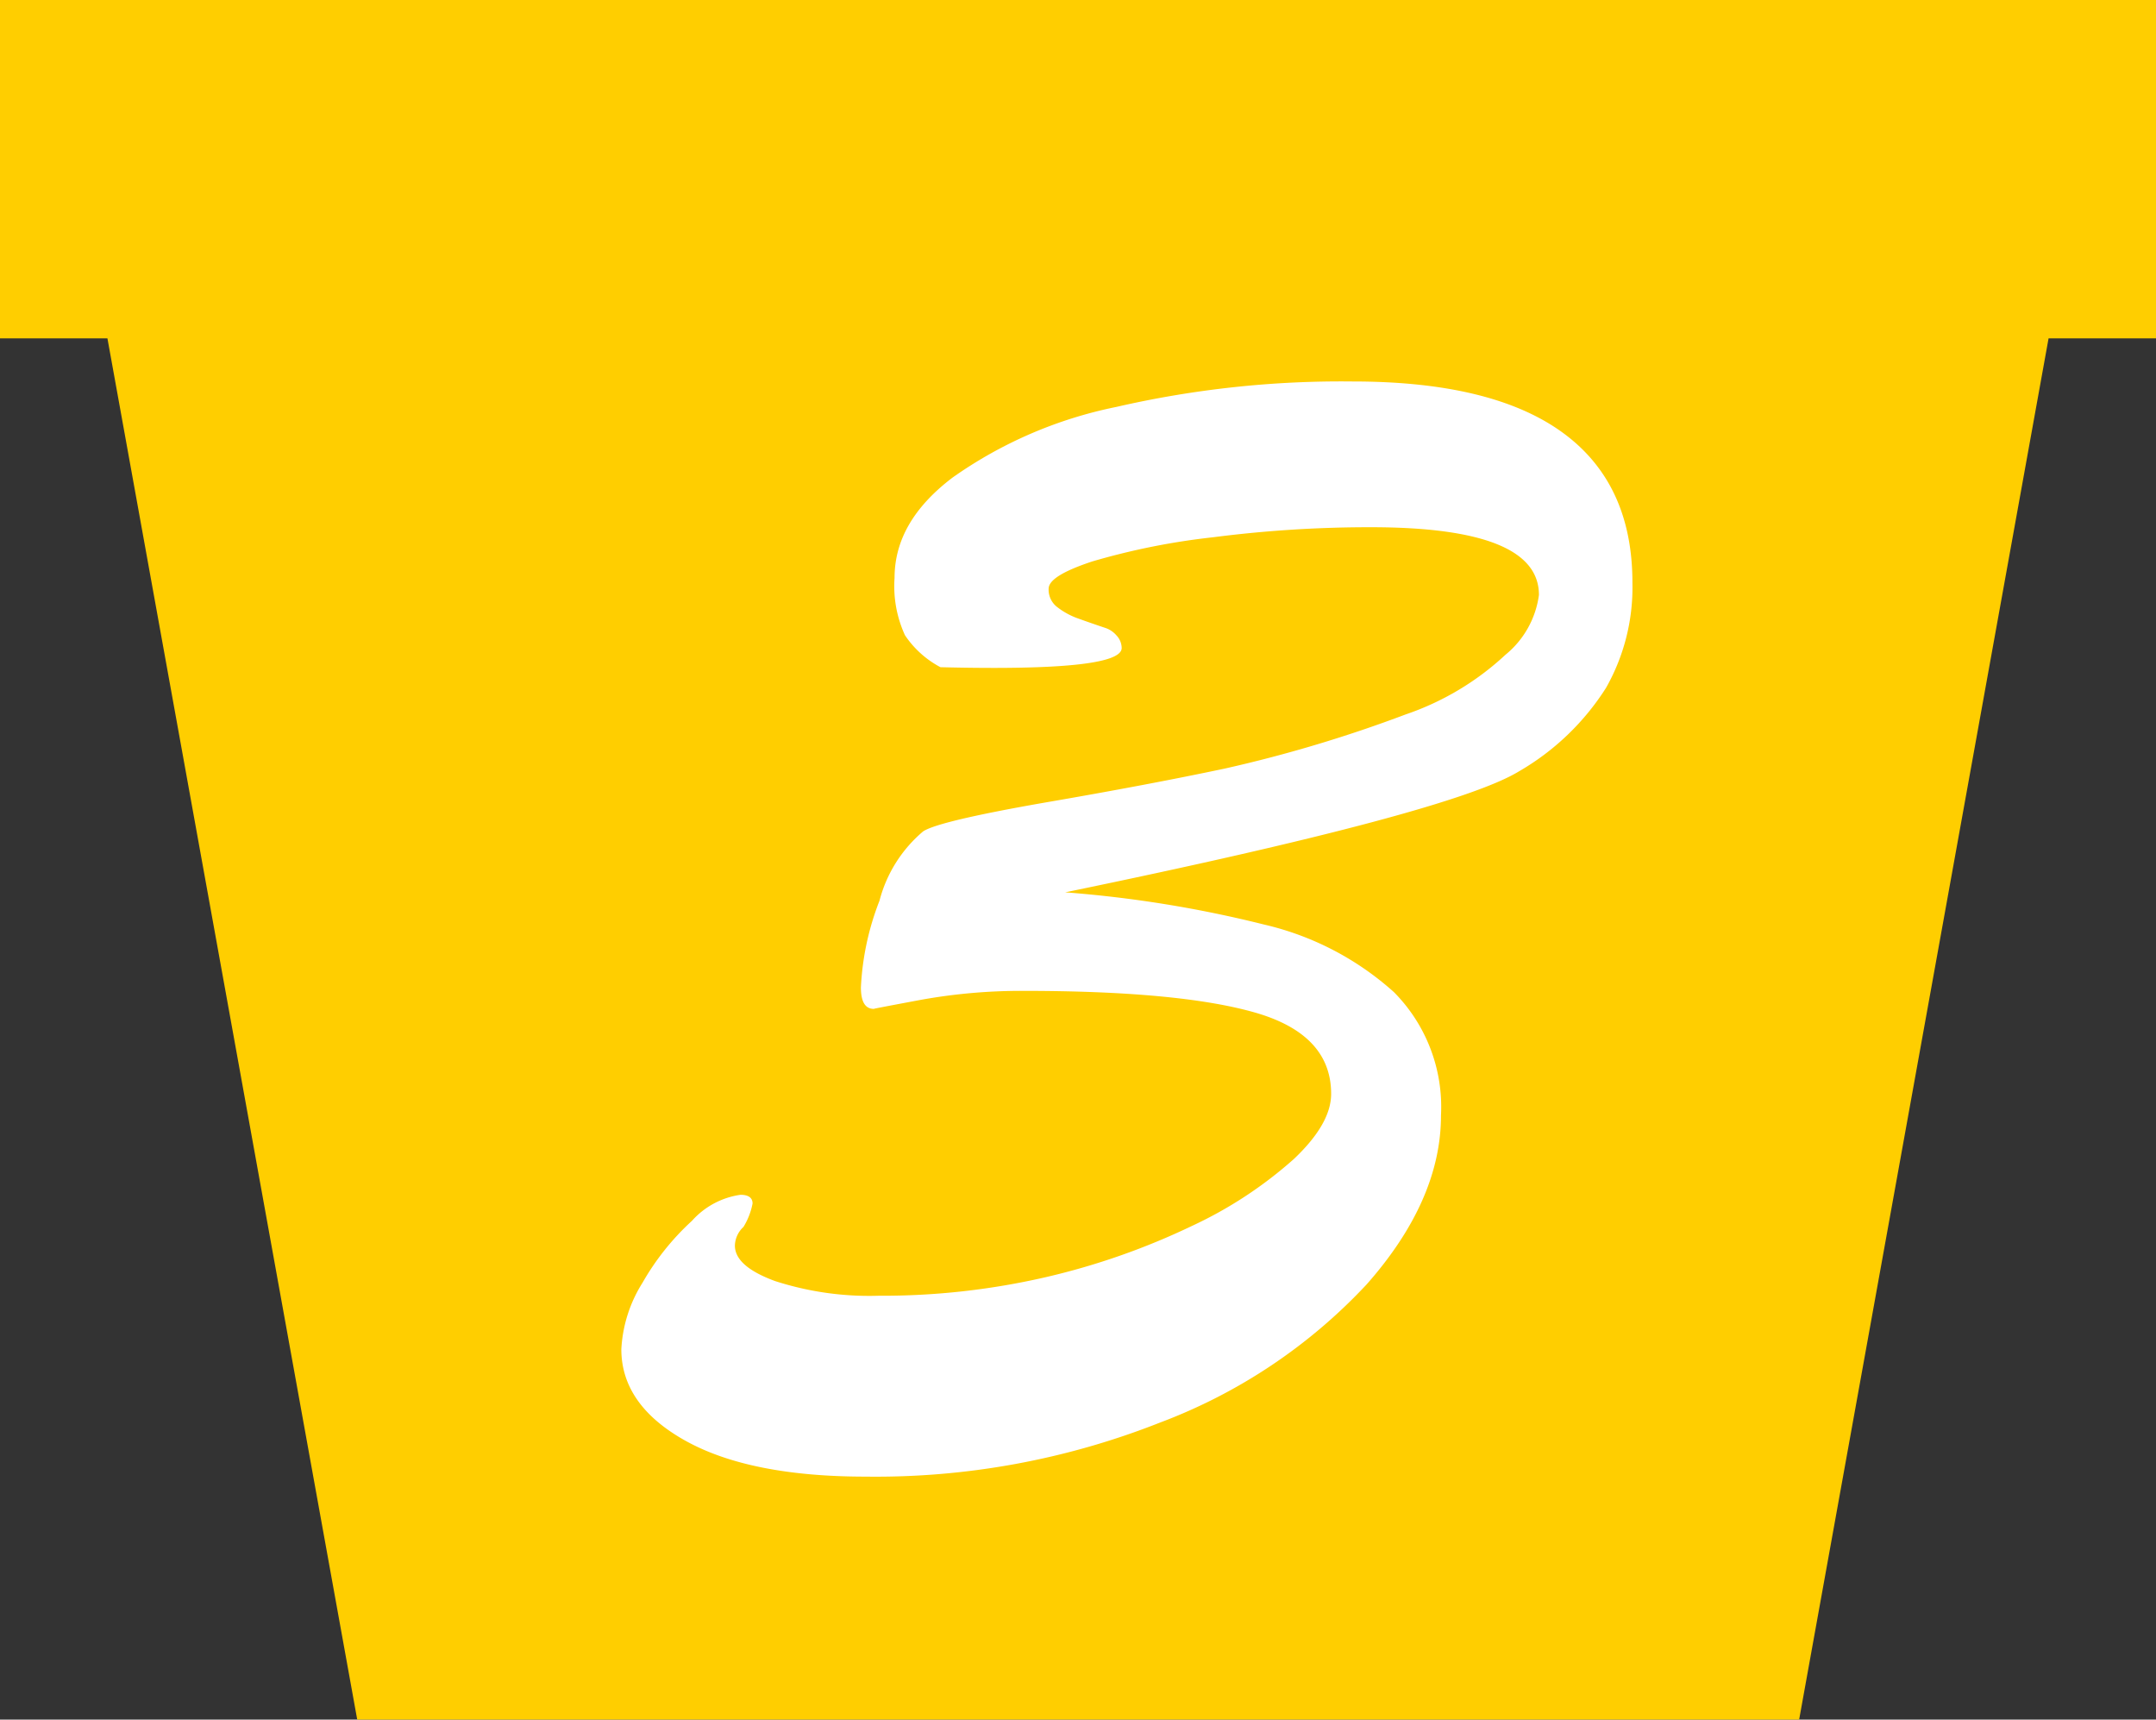 <svg xmlns="http://www.w3.org/2000/svg" viewBox="0 0 116 92.5"><rect x="0" y="0" width="116" height="92.5" fill="#333333" stroke="none"/><defs><style>.cls-1{fill:#ffce00;}.cls-2{fill:#fff;}</style></defs><g id="レイヤー_2" data-name="レイヤー 2"><g id="_1" data-name="1"><polygon class="cls-1" points="116 0 0 0 0 18.2 5.78 18.2 19.22 92.5 96.8 92.5 110.22 18.2 116 18.2 116 0"/><path class="cls-2" d="M50.6,35.89a5.26,5.26,0,0,1-1.91-1.72,6.32,6.32,0,0,1-.56-3.08c0-2,1-3.79,3.12-5.4a23.26,23.26,0,0,1,8.81-3.8,54,54,0,0,1,12.72-1.37q7.5,0,11.28,2.74t3.77,8.11A10.94,10.94,0,0,1,86.41,37a13.6,13.6,0,0,1-4.68,4.49Q78.08,43.72,57.31,48A63.84,63.84,0,0,1,68,49.73a15.78,15.78,0,0,1,7,3.64A8.77,8.77,0,0,1,77.53,60q0,4.56-4,9.09a29.3,29.3,0,0,1-11.11,7.43,41.62,41.62,0,0,1-15.85,2.91c-4.16,0-7.39-.65-9.69-1.93s-3.45-2.93-3.45-4.92A7.42,7.42,0,0,1,34.57,69a13.73,13.73,0,0,1,2.66-3.33,4.31,4.31,0,0,1,2.61-1.4c.43,0,.65.16.65.47A3.74,3.74,0,0,1,40,66a1.41,1.41,0,0,0-.46,1c0,.75.72,1.38,2.16,1.91a16.49,16.49,0,0,0,5.57.79,39.16,39.16,0,0,0,9-1,38,38,0,0,0,7.85-2.75,22.47,22.47,0,0,0,5.5-3.61c1.35-1.28,2-2.44,2-3.5,0-2.14-1.38-3.6-4.12-4.38s-6.91-1.16-12.47-1.16a30.42,30.42,0,0,0-5.47.48c-1.76.33-2.61.49-2.54.49-.47,0-.7-.38-.7-1.16a14.69,14.69,0,0,1,1-4.66,7.27,7.27,0,0,1,2.35-3.73q.84-.55,6.5-1.54c3.78-.65,7-1.26,9.74-1.84a72.79,72.79,0,0,0,9.72-2.91A14.92,14.92,0,0,0,81,35.22,5,5,0,0,0,82.8,32q0-3.63-9-3.64a66,66,0,0,0-8.53.54,37.73,37.73,0,0,0-6.5,1.3c-1.57.52-2.35,1-2.35,1.47a1.18,1.18,0,0,0,.48,1,4,4,0,0,0,1,.56c.33.12.86.31,1.61.56a1.36,1.36,0,0,1,.56.39,1,1,0,0,1,.28.68Q60.34,36.13,50.6,35.89Z"/></g></g></svg>